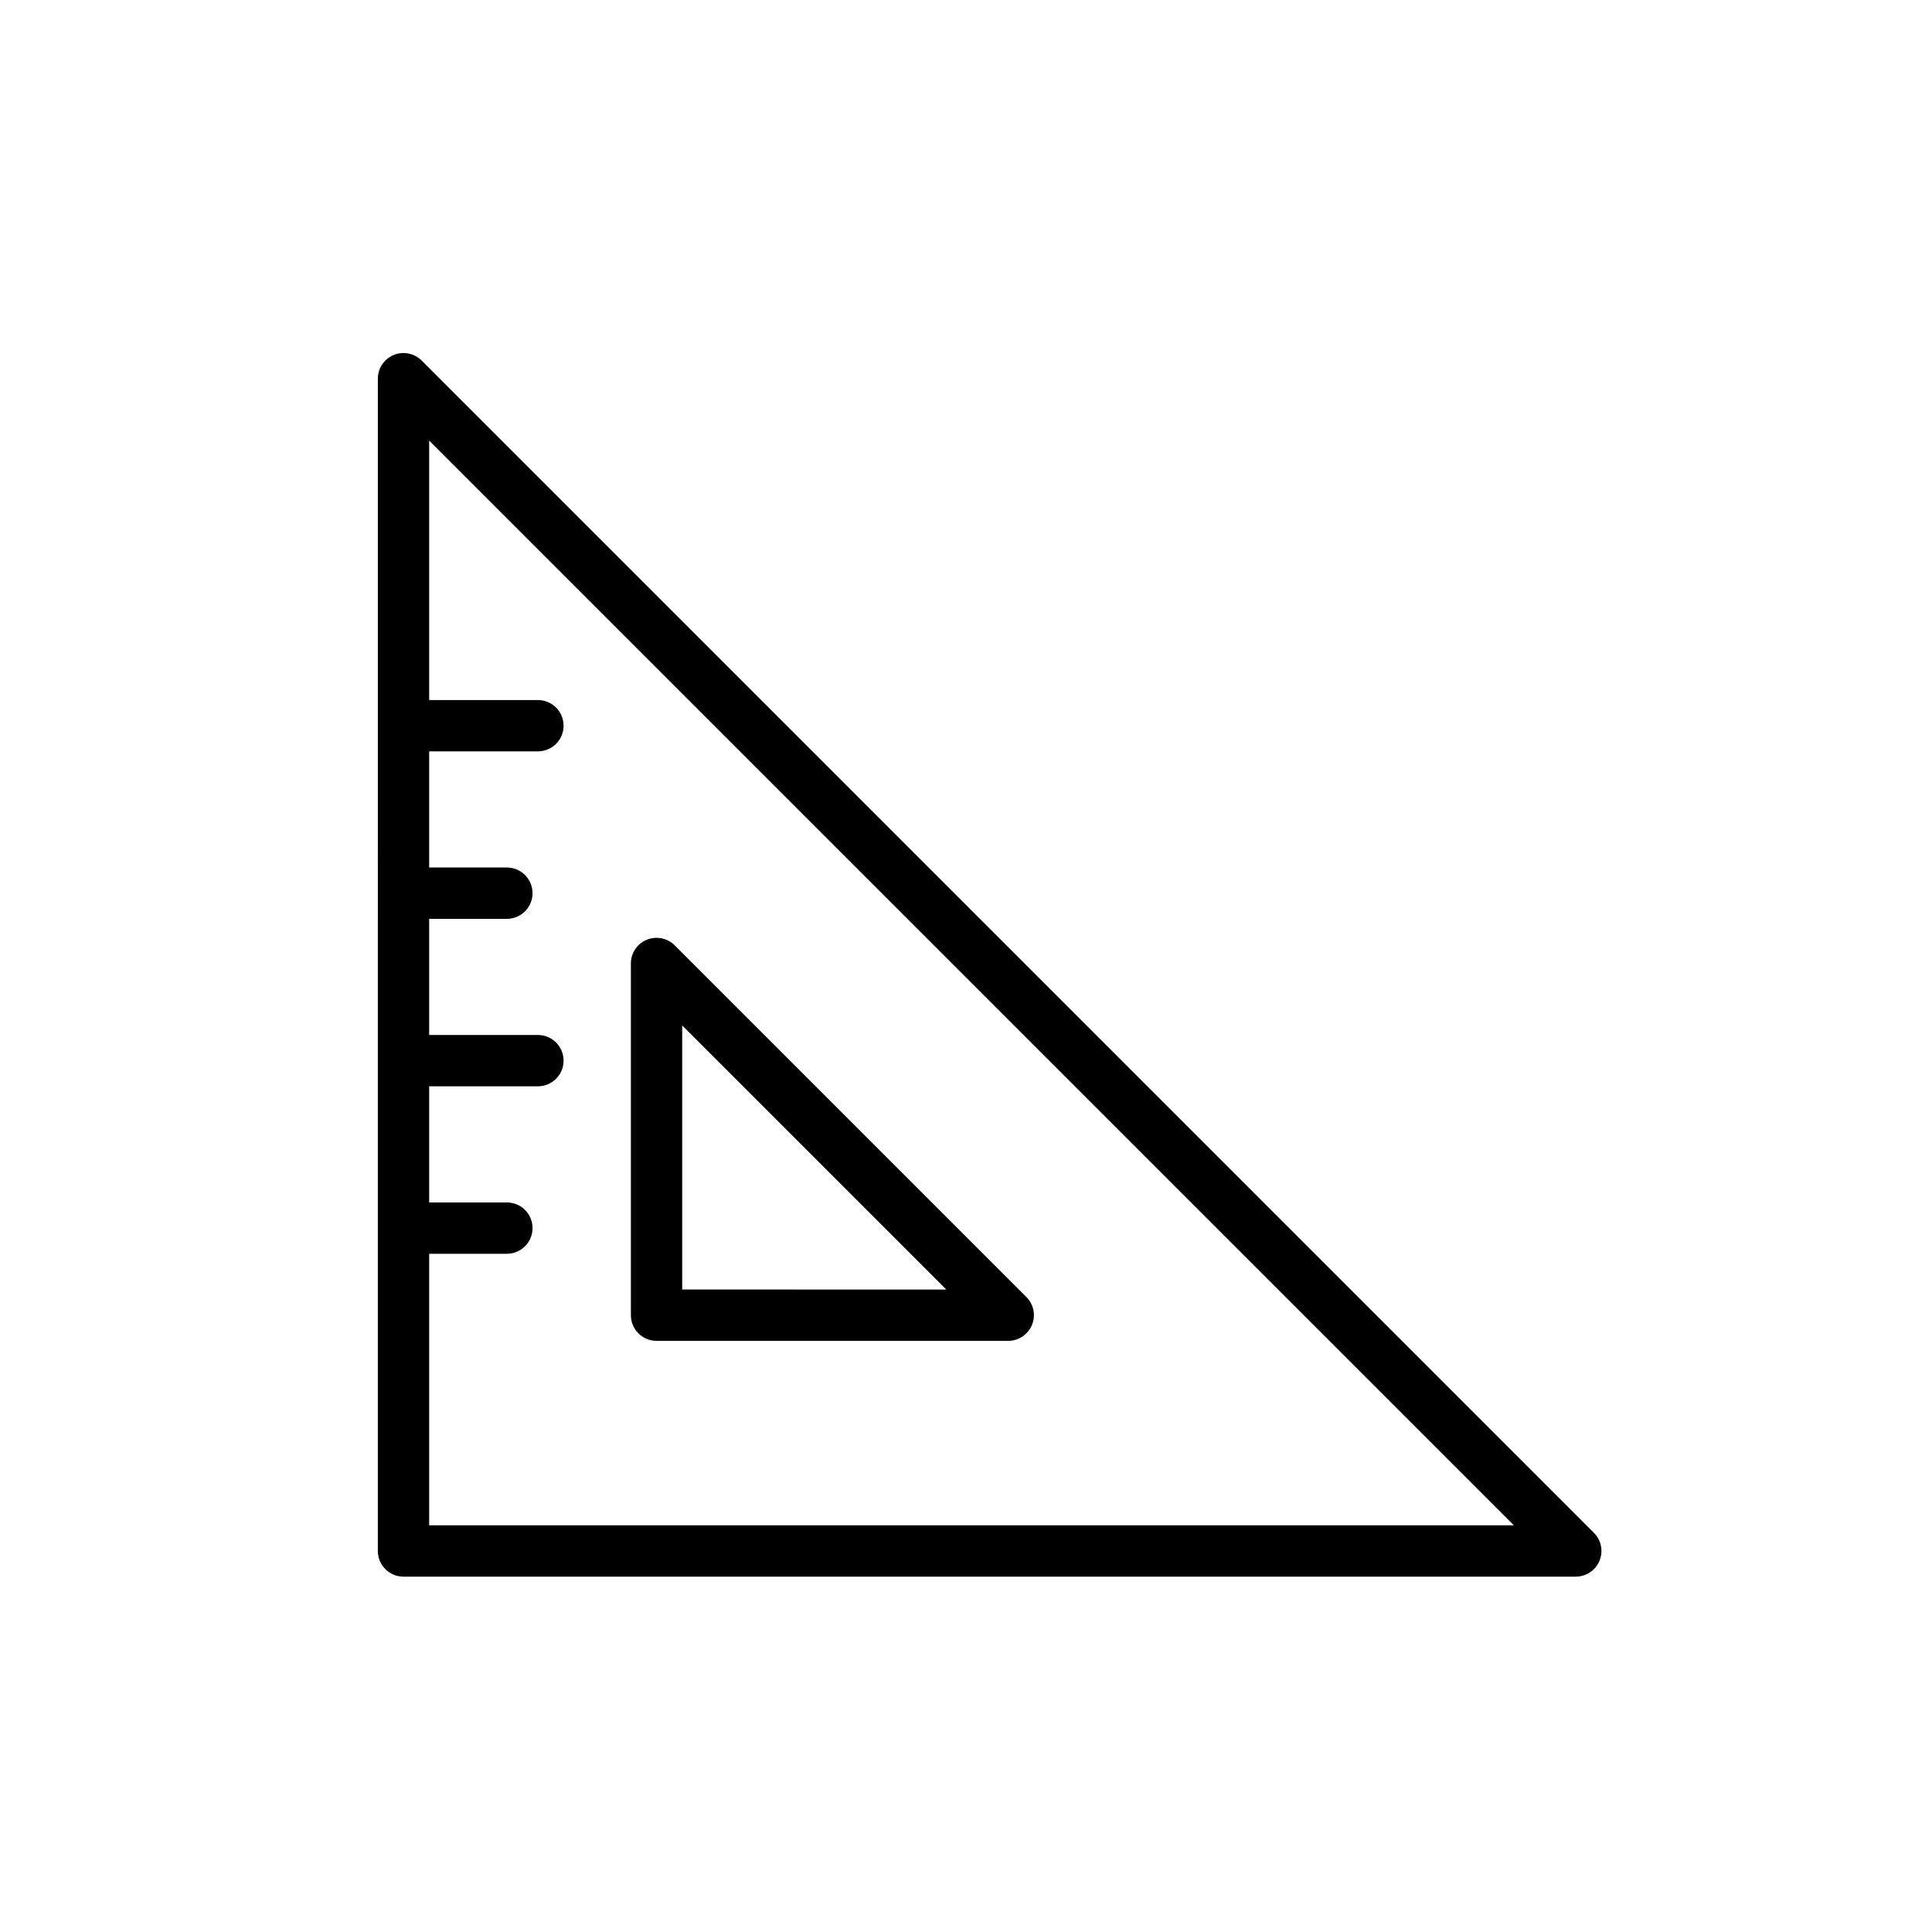 <?xml version="1.0" encoding="UTF-8"?>
<!-- Uploaded to: SVG Repo, www.svgrepo.com, Generator: SVG Repo Mixer Tools -->
<svg fill="#000000" width="800px" height="800px" version="1.1" viewBox="144 144 512 512" xmlns="http://www.w3.org/2000/svg">
 <g>
  <path d="m255.74 239.55c-1.949-1.945-4.871-2.527-7.41-1.473-2.543 1.047-4.195 3.531-4.195 6.289l-0.004 310.66c0 3.758 3.047 6.801 6.801 6.801h310.66c2.746 0 5.223-1.652 6.281-4.191 1.059-2.551 0.48-5.477-1.473-7.422zm1.996 308.66v-71.949h20.59c3.754 0 6.801-3.043 6.801-6.801 0-3.758-3.043-6.801-6.801-6.801h-20.59v-30.777h28.816c3.754 0 6.801-3.043 6.801-6.801 0-3.758-3.047-6.805-6.801-6.805h-28.816v-30.777h20.59c3.754 0 6.801-3.043 6.801-6.801 0-3.758-3.043-6.801-6.801-6.801h-20.59v-30.777h28.816c3.754 0 6.801-3.043 6.801-6.801 0-3.758-3.047-6.801-6.801-6.801h-28.816v-68.75l287.44 287.45h-287.44z"/>
  <path d="m317.99 499.34h93.199c2.746 0 5.223-1.656 6.289-4.203 1.059-2.543 0.473-5.465-1.477-7.41l-93.199-93.203c-1.945-1.945-4.875-2.523-7.418-1.473-2.543 1.047-4.195 3.531-4.195 6.281v93.203c0 3.75 3.047 6.805 6.801 6.805zm6.801-83.582 69.984 69.98-69.984-0.004z"/>
 </g>
</svg>